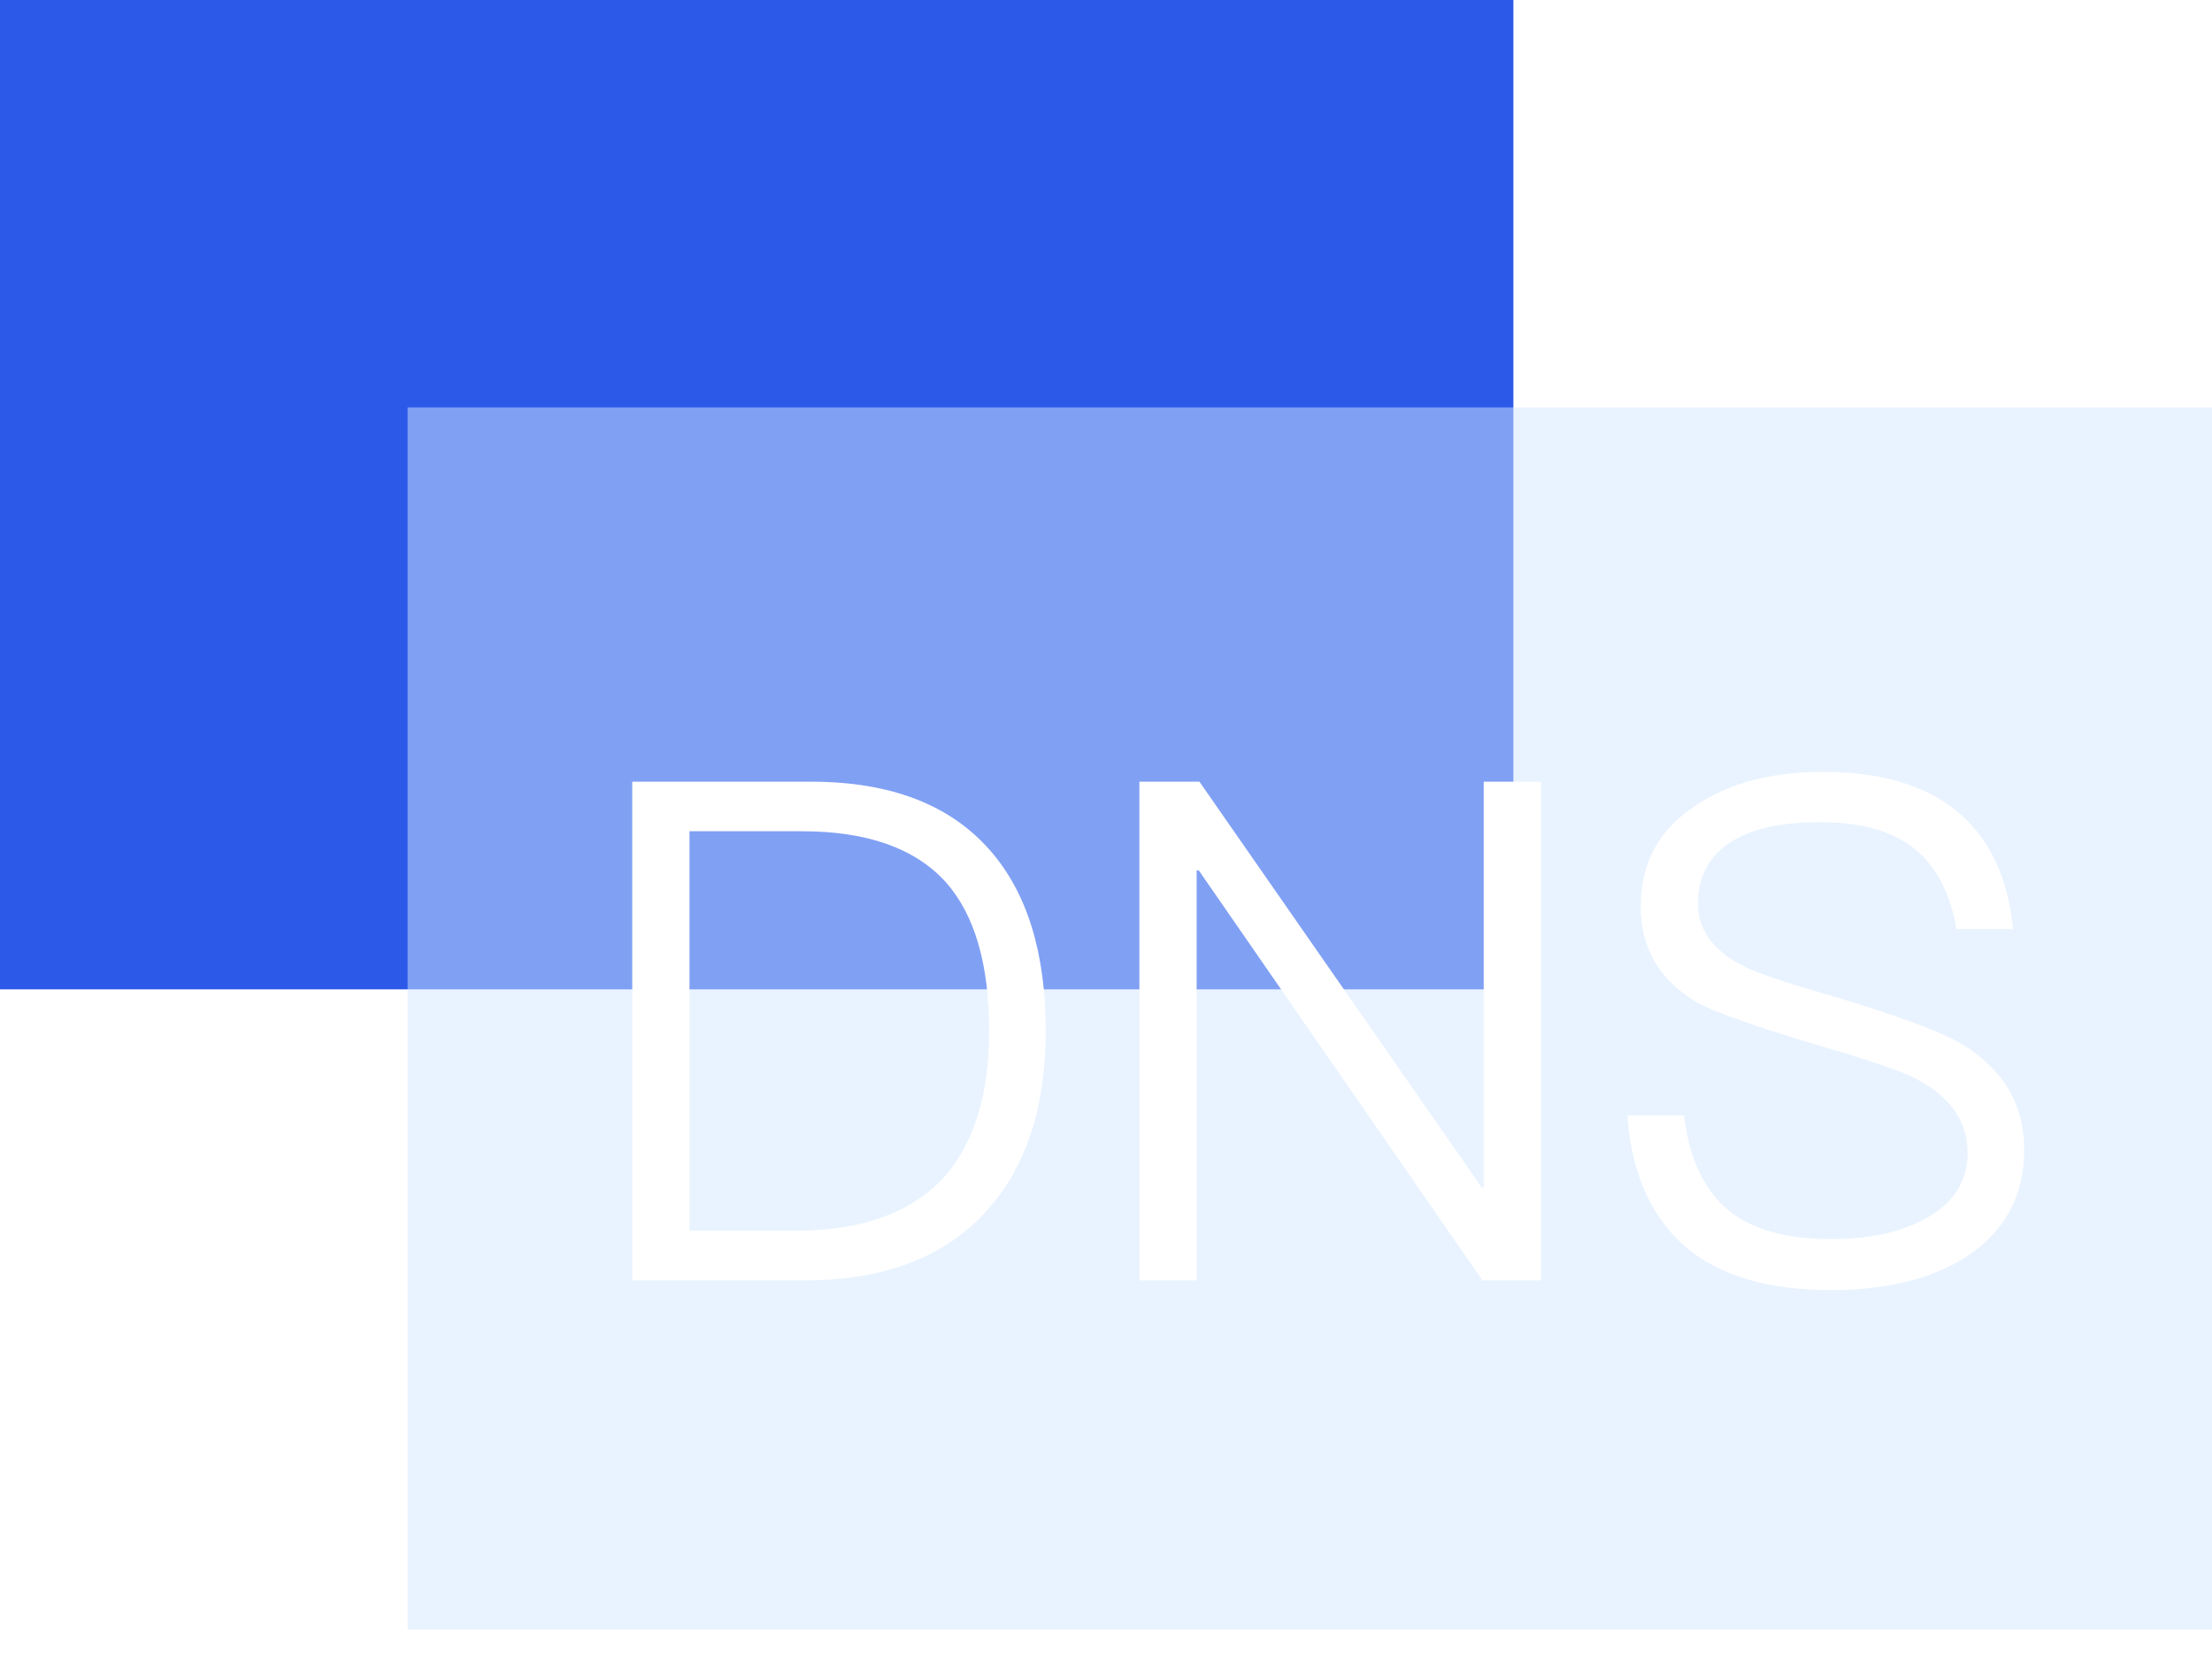 <svg width="41" height="31" viewBox="0 0 41 31" fill="none" xmlns="http://www.w3.org/2000/svg">
<g id="Group 1839">
<path id="Vector 97" d="M28.051 0H0V18.341H28.051V0Z" fill="#2C59E8"/>
<g id="Vector 98" filter="url(#filter0_b_5551_1021)">
<path d="M41 7.553H7.555V30.209H41V7.553Z" fill="#D5E8FF" fill-opacity="0.5"/>
</g>
<g id="DNS">
<path d="M11.719 14.491H15.033C16.5 14.491 17.605 14.914 18.347 15.76C19.038 16.545 19.383 17.663 19.383 19.113C19.383 20.537 19.012 21.655 18.27 22.466C17.493 23.312 16.38 23.735 14.93 23.735H11.719V14.491ZM12.78 15.41V22.816H14.748C15.948 22.816 16.854 22.496 17.467 21.858C18.045 21.227 18.334 20.312 18.334 19.113C18.334 17.878 18.067 16.959 17.532 16.355C16.962 15.725 16.073 15.41 14.865 15.41H12.78Z" fill="white"/>
<path d="M21.119 14.491H22.232L27.463 22.013H27.501V14.491H28.563V23.735H27.476L22.219 16.135H22.18V23.735H21.119V14.491Z" fill="white"/>
<path d="M33.79 14.31C34.843 14.31 35.663 14.547 36.25 15.022C36.863 15.514 37.217 16.247 37.312 17.223H36.263C36.151 16.558 35.892 16.062 35.486 15.734C35.081 15.406 34.498 15.242 33.738 15.242C33.039 15.242 32.504 15.354 32.133 15.578C31.693 15.837 31.473 16.23 31.473 16.756C31.473 17.223 31.736 17.598 32.263 17.883C32.487 18.012 33.052 18.206 33.959 18.465C35.175 18.828 35.978 19.126 36.367 19.359C37.135 19.825 37.519 20.477 37.519 21.314C37.519 22.125 37.195 22.764 36.548 23.23C35.892 23.687 35.02 23.916 33.933 23.916C32.845 23.916 31.991 23.683 31.369 23.217C30.644 22.656 30.243 21.81 30.165 20.679H31.214C31.309 21.482 31.589 22.073 32.055 22.453C32.496 22.798 33.121 22.971 33.933 22.971C34.692 22.971 35.305 22.828 35.771 22.544C36.237 22.259 36.47 21.87 36.47 21.378C36.47 20.8 36.164 20.347 35.551 20.019C35.318 19.881 34.666 19.657 33.596 19.346C32.508 19.018 31.801 18.767 31.473 18.595C30.765 18.181 30.411 17.585 30.411 16.808C30.411 15.997 30.752 15.371 31.434 14.931C32.047 14.517 32.832 14.31 33.79 14.31Z" fill="white"/>
</g>
</g>
<defs>
<filter id="filter0_b_5551_1021" x="-2.445" y="-2.447" width="53.445" height="42.657" filterUnits="userSpaceOnUse" color-interpolation-filters="sRGB">
<feFlood flood-opacity="0" result="BackgroundImageFix"/>
<feGaussianBlur in="BackgroundImageFix" stdDeviation="5"/>
<feComposite in2="SourceAlpha" operator="in" result="effect1_backgroundBlur_5551_1021"/>
<feBlend mode="normal" in="SourceGraphic" in2="effect1_backgroundBlur_5551_1021" result="shape"/>
</filter>
</defs>
</svg>
